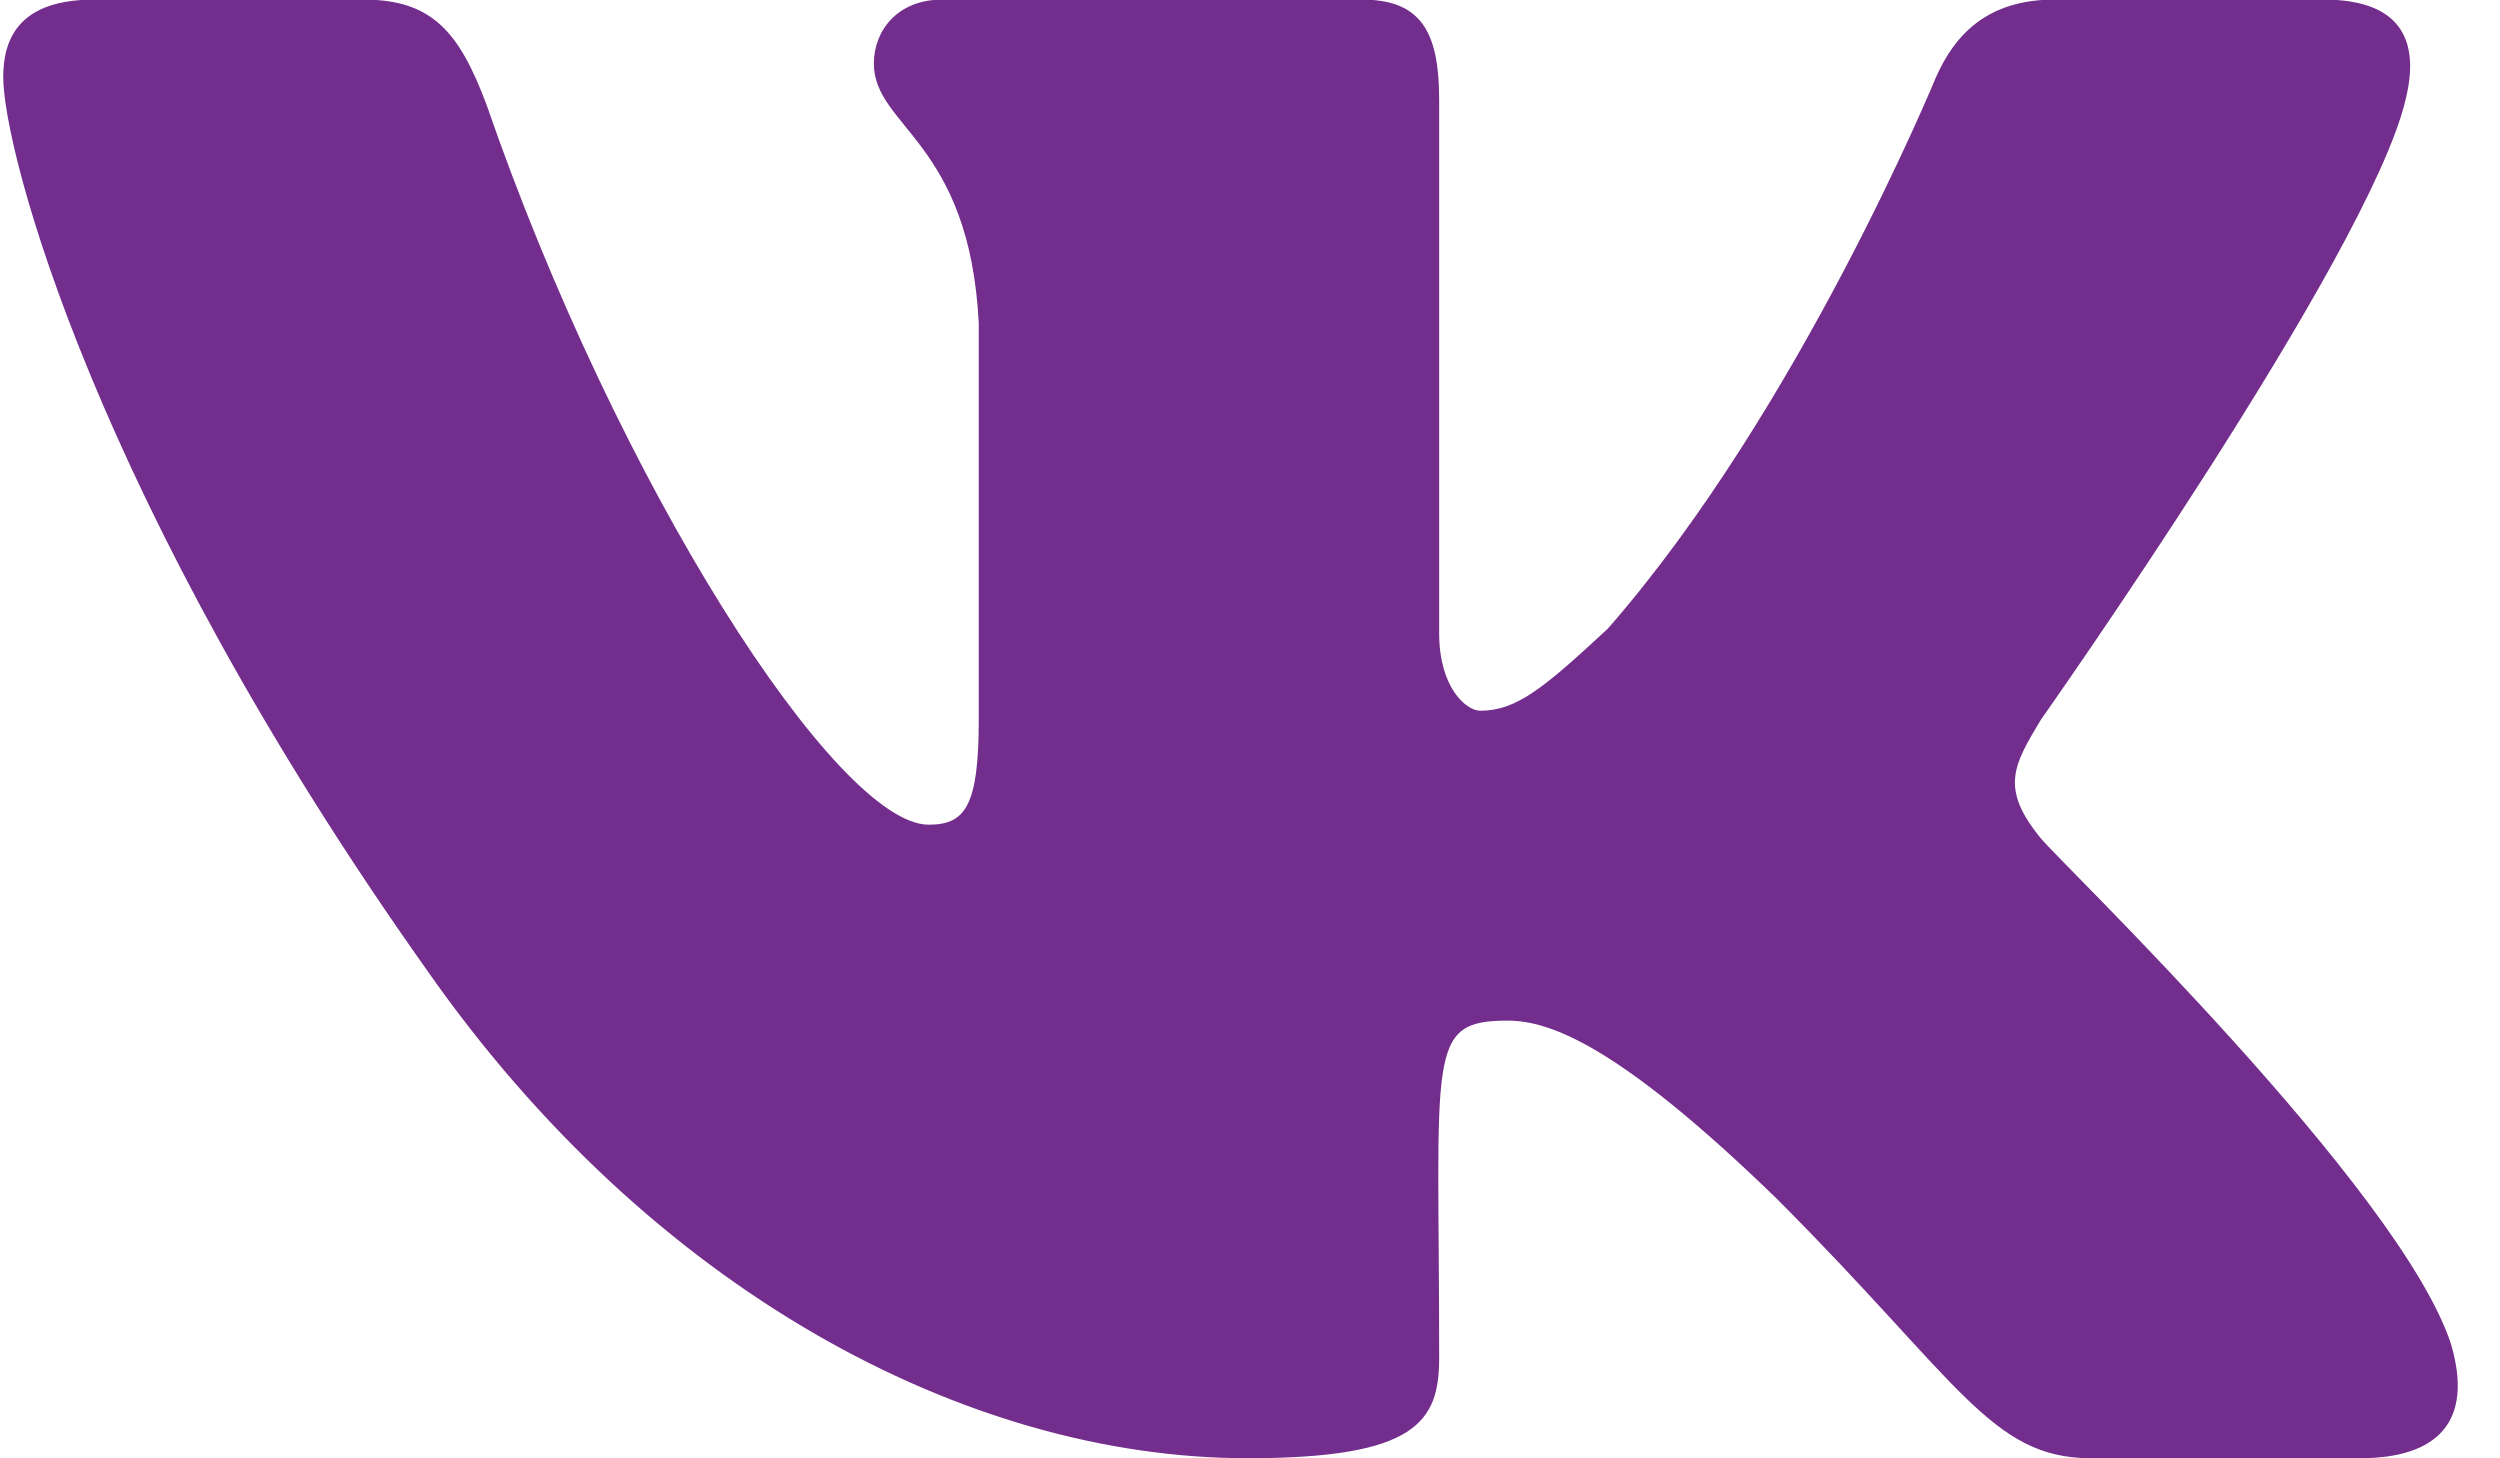 <?xml version="1.0" encoding="UTF-8"?> <svg xmlns="http://www.w3.org/2000/svg" width="24" height="14" viewBox="0 0 24 14" fill="none"><path d="M23.093 0.959C22.743 2.447 19.592 6.91 19.592 6.91C19.329 7.348 19.198 7.567 19.592 8.048C19.767 8.267 23.049 11.418 23.53 12.905C23.749 13.649 23.399 13.999 22.655 13.999H20.073C19.111 13.999 18.804 13.255 17.054 11.505C15.522 10.017 14.866 9.798 14.472 9.798C13.684 9.798 13.816 10.105 13.816 13.037C13.816 13.649 13.597 13.999 11.978 13.999C9.265 13.999 6.245 12.38 4.101 9.317C0.906 4.81 0.031 1.44 0.031 0.74C0.031 0.346 0.206 -0.004 0.906 -0.004H3.488C4.145 -0.004 4.407 0.302 4.67 1.003C5.939 4.678 8.039 7.917 8.915 7.917C9.265 7.917 9.396 7.742 9.396 6.91V3.103C9.308 1.353 8.389 1.221 8.389 0.609C8.389 0.302 8.608 -0.004 9.046 -0.004H13.072C13.641 -0.004 13.816 0.302 13.816 0.959V6.079C13.816 6.604 14.078 6.823 14.21 6.823C14.56 6.823 14.822 6.604 15.435 6.035C17.273 3.935 18.586 0.74 18.586 0.74C18.761 0.346 19.067 -0.004 19.723 -0.004H22.305C23.093 -0.004 23.224 0.434 23.093 0.959Z" fill="#732D8D"></path></svg> 